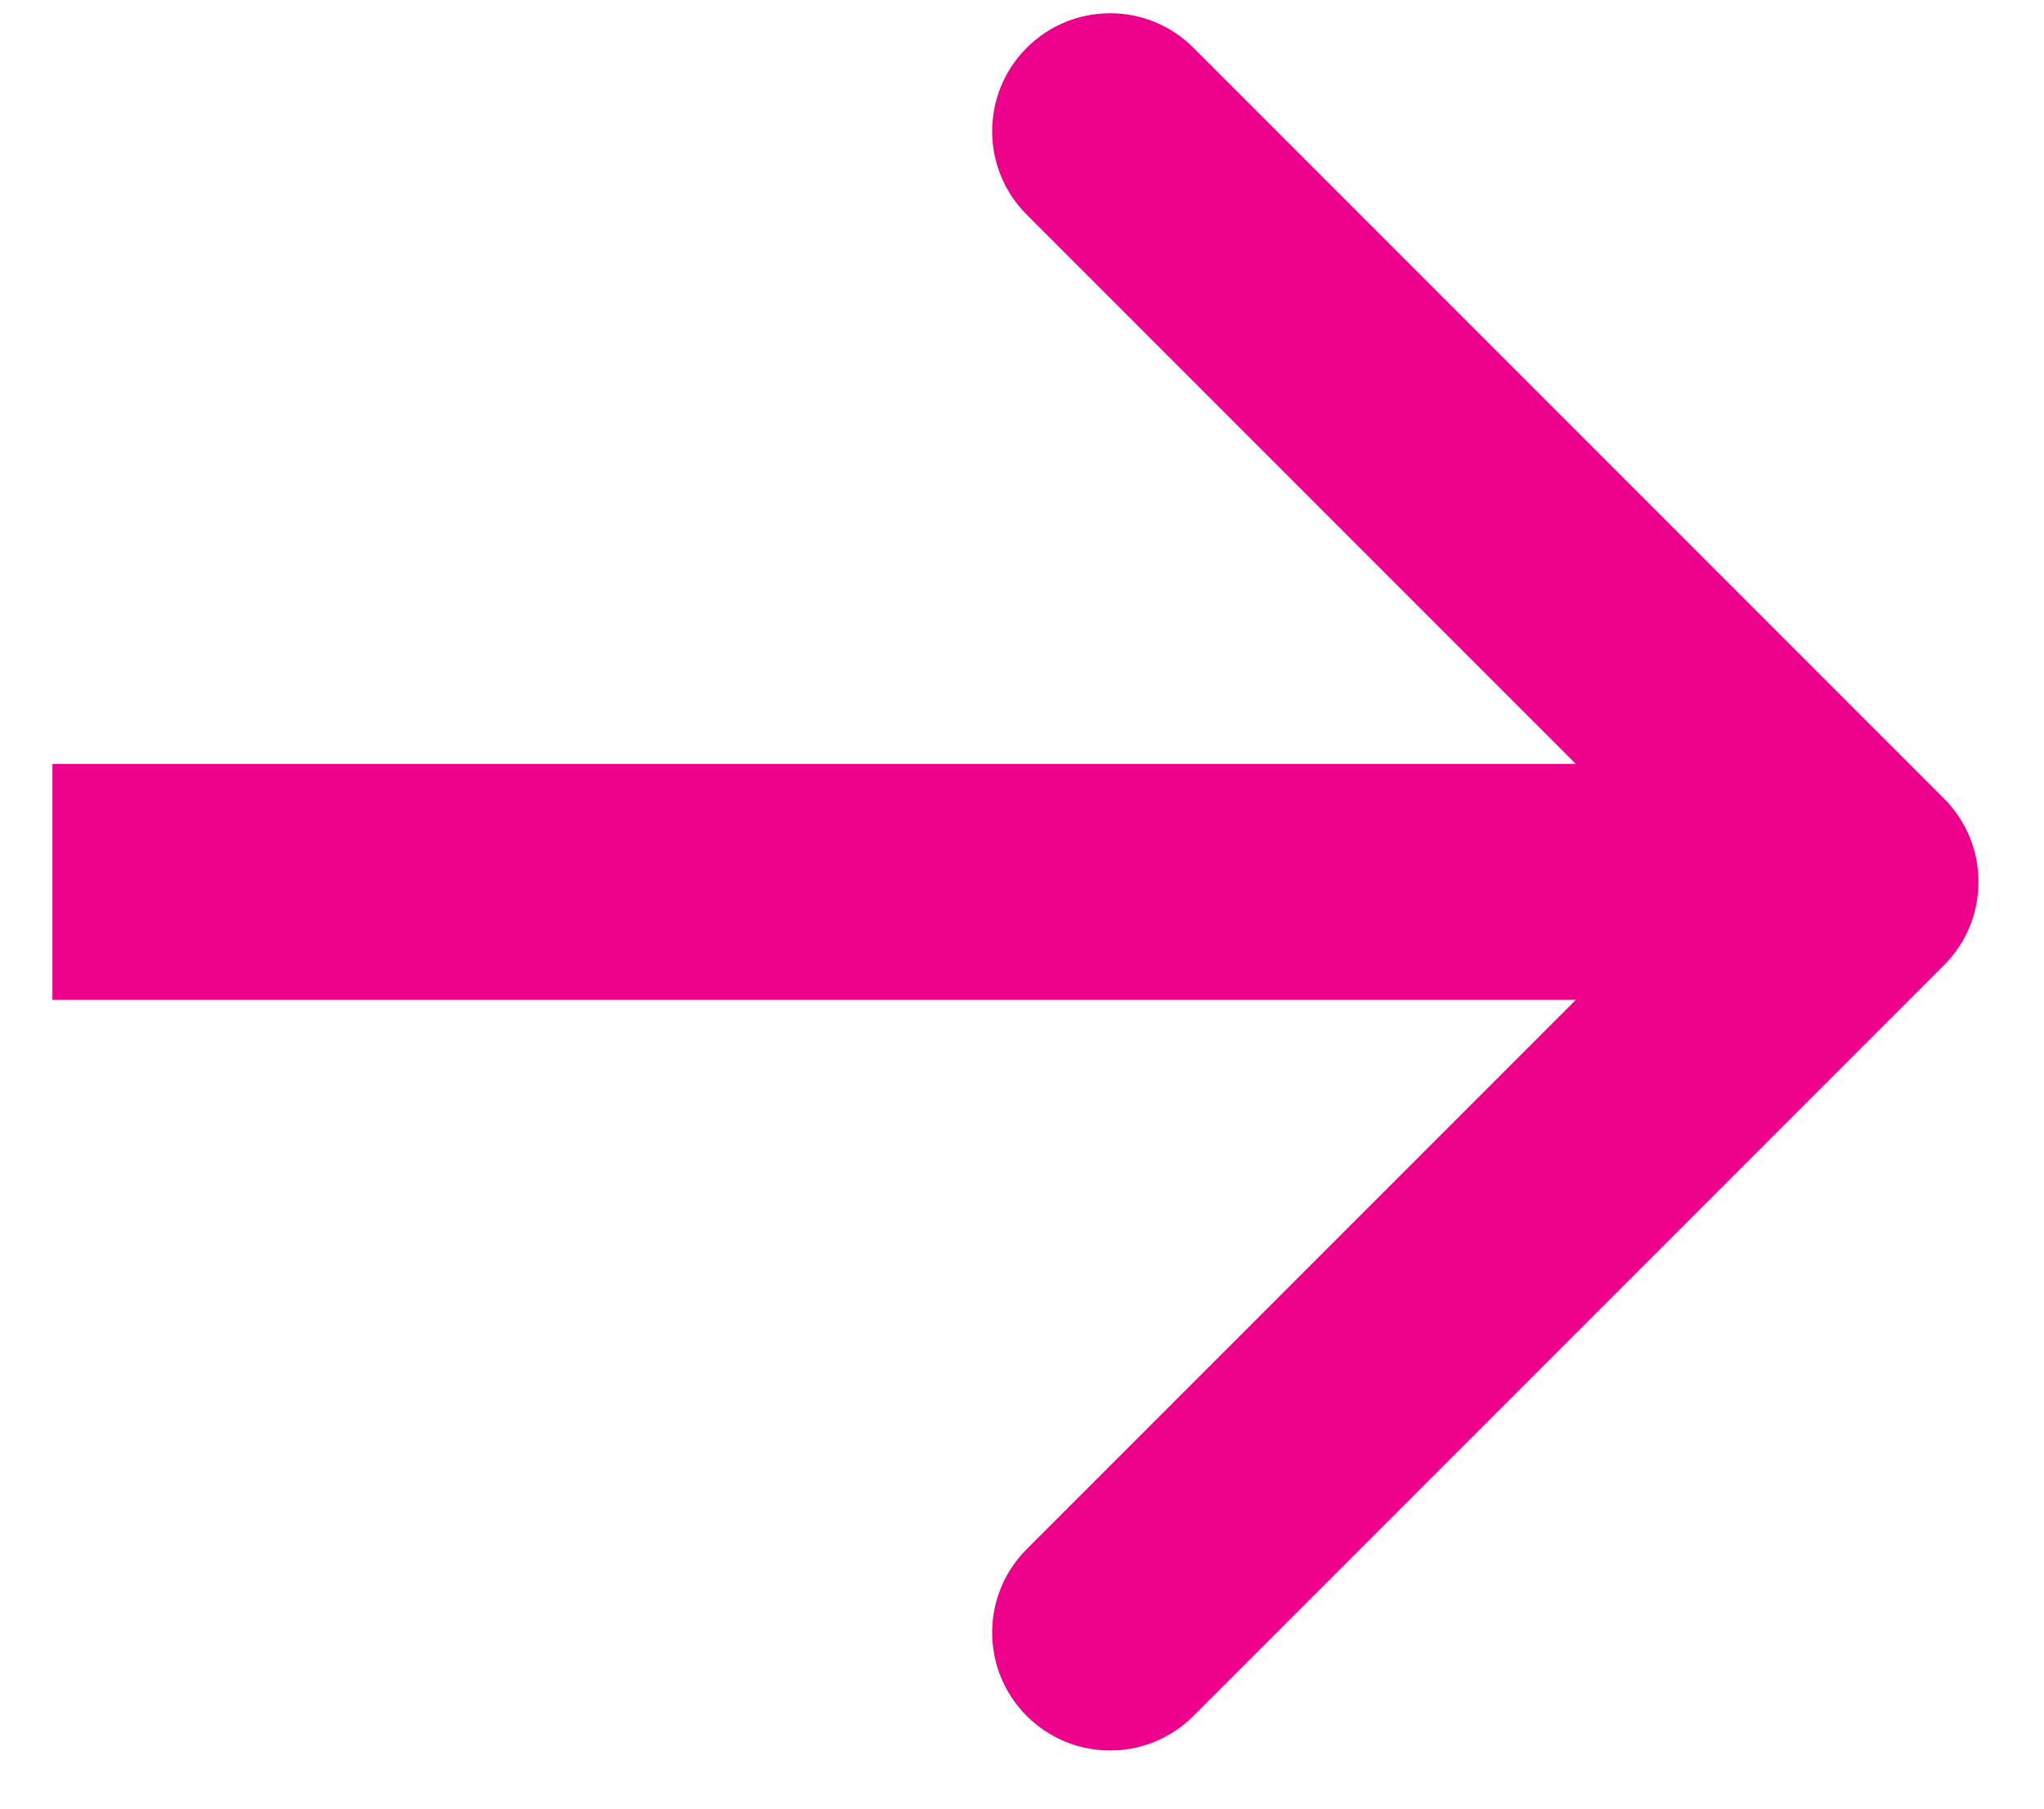 <svg xmlns="http://www.w3.org/2000/svg" width="26" height="23" viewBox="0 0 26 23" fill="none"><path d="M24.727 12.275C25.313 11.69 25.313 10.74 24.727 10.154L15.181 0.608C14.596 0.022 13.646 0.022 13.06 0.608C12.474 1.194 12.474 2.144 13.06 2.73L21.545 11.215L13.06 19.7C12.474 20.286 12.474 21.236 13.06 21.821C13.646 22.407 14.596 22.407 15.181 21.821L24.727 12.275ZM0.667 11.215V12.715H23.667V11.215V9.715H0.667V11.215Z" fill="#EC008C"></path></svg>